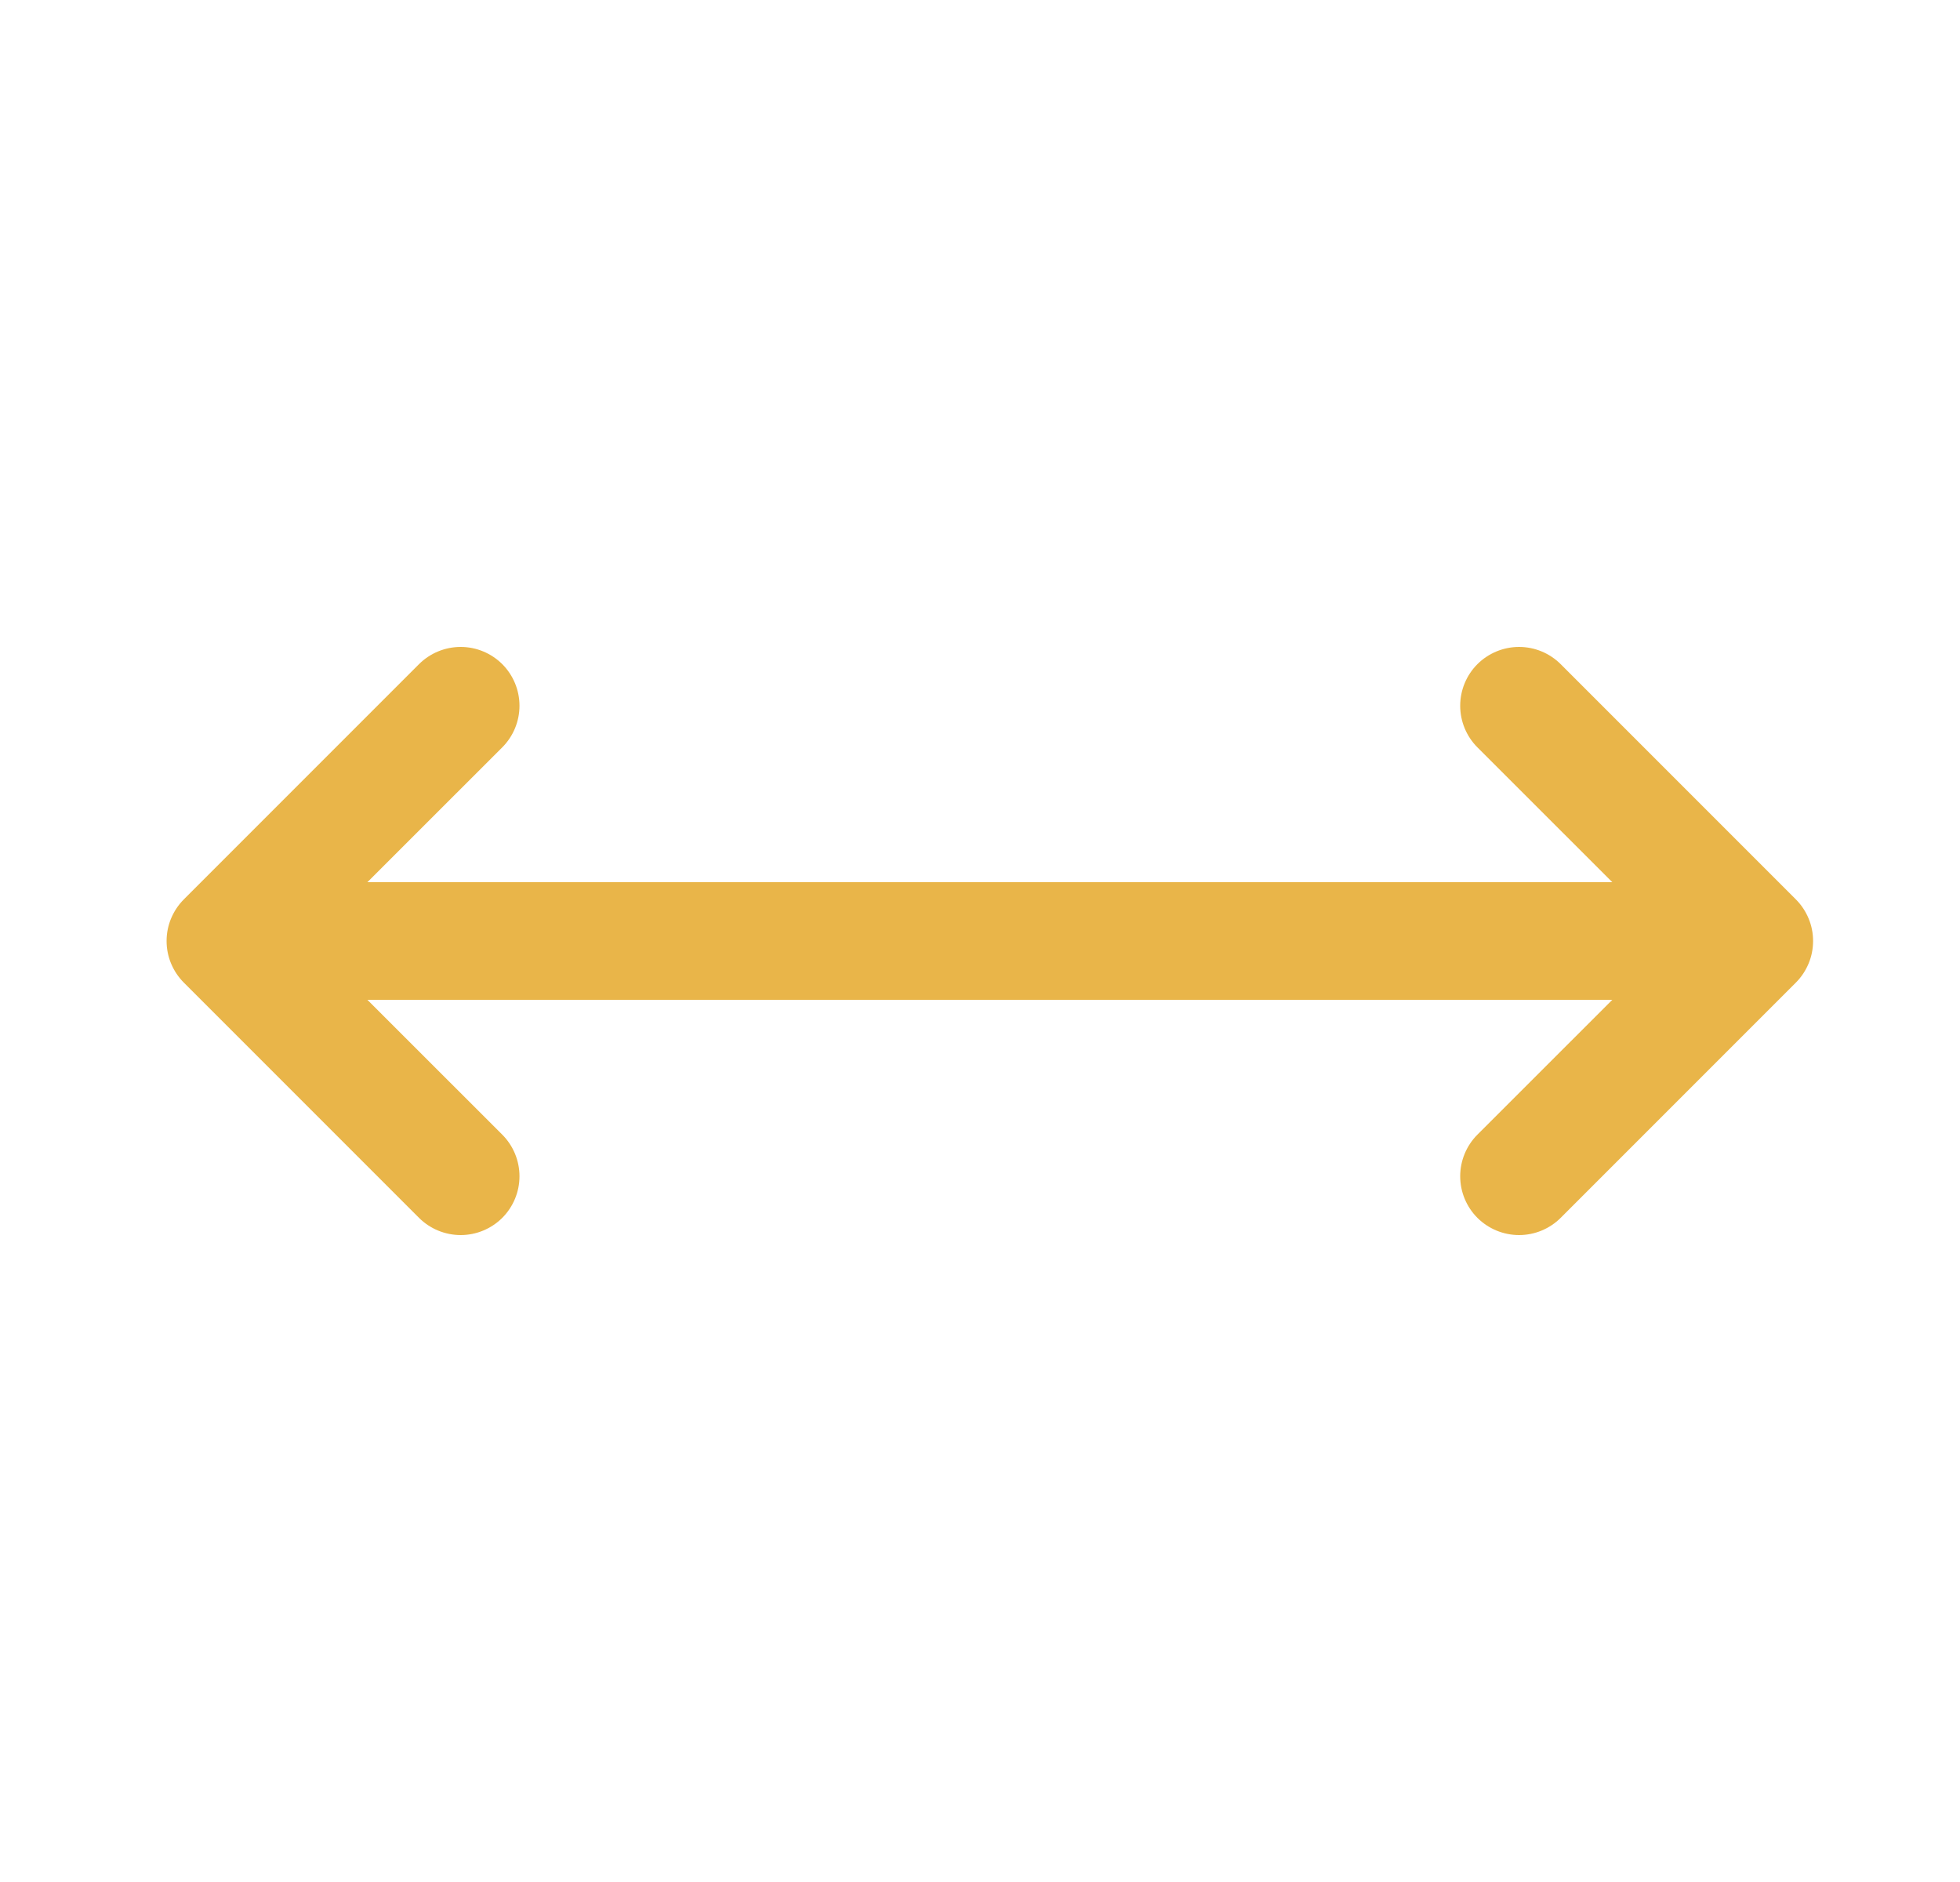 <svg width="25" height="24" viewBox="0 0 25 24" fill="none" xmlns="http://www.w3.org/2000/svg">
<path d="M22.906 12.531L19.906 15.531C19.765 15.671 19.575 15.75 19.376 15.75C19.177 15.75 18.986 15.671 18.845 15.531C18.704 15.39 18.625 15.199 18.625 15C18.625 14.801 18.704 14.61 18.845 14.469L20.565 12.75H4.686L6.406 14.469C6.547 14.61 6.626 14.801 6.626 15C6.626 15.199 6.547 15.39 6.406 15.531C6.265 15.671 6.075 15.75 5.876 15.75C5.677 15.75 5.486 15.671 5.345 15.531L2.345 12.531C2.275 12.461 2.22 12.378 2.182 12.287C2.144 12.196 2.125 12.099 2.125 12C2.125 11.901 2.144 11.804 2.182 11.713C2.22 11.622 2.275 11.539 2.345 11.469L5.345 8.469C5.486 8.329 5.677 8.25 5.876 8.25C6.075 8.25 6.265 8.329 6.406 8.469C6.547 8.61 6.626 8.801 6.626 9C6.626 9.199 6.547 9.39 6.406 9.531L4.686 11.25H20.565L18.845 9.531C18.704 9.39 18.625 9.199 18.625 9C18.625 8.801 18.704 8.61 18.845 8.469C18.986 8.329 19.177 8.25 19.376 8.25C19.575 8.25 19.765 8.329 19.906 8.469L22.906 11.469C22.976 11.539 23.031 11.622 23.069 11.713C23.107 11.804 23.126 11.901 23.126 12C23.126 12.099 23.107 12.196 23.069 12.287C23.031 12.378 22.976 12.461 22.906 12.531Z" fill="#E9B549"/>
</svg>
